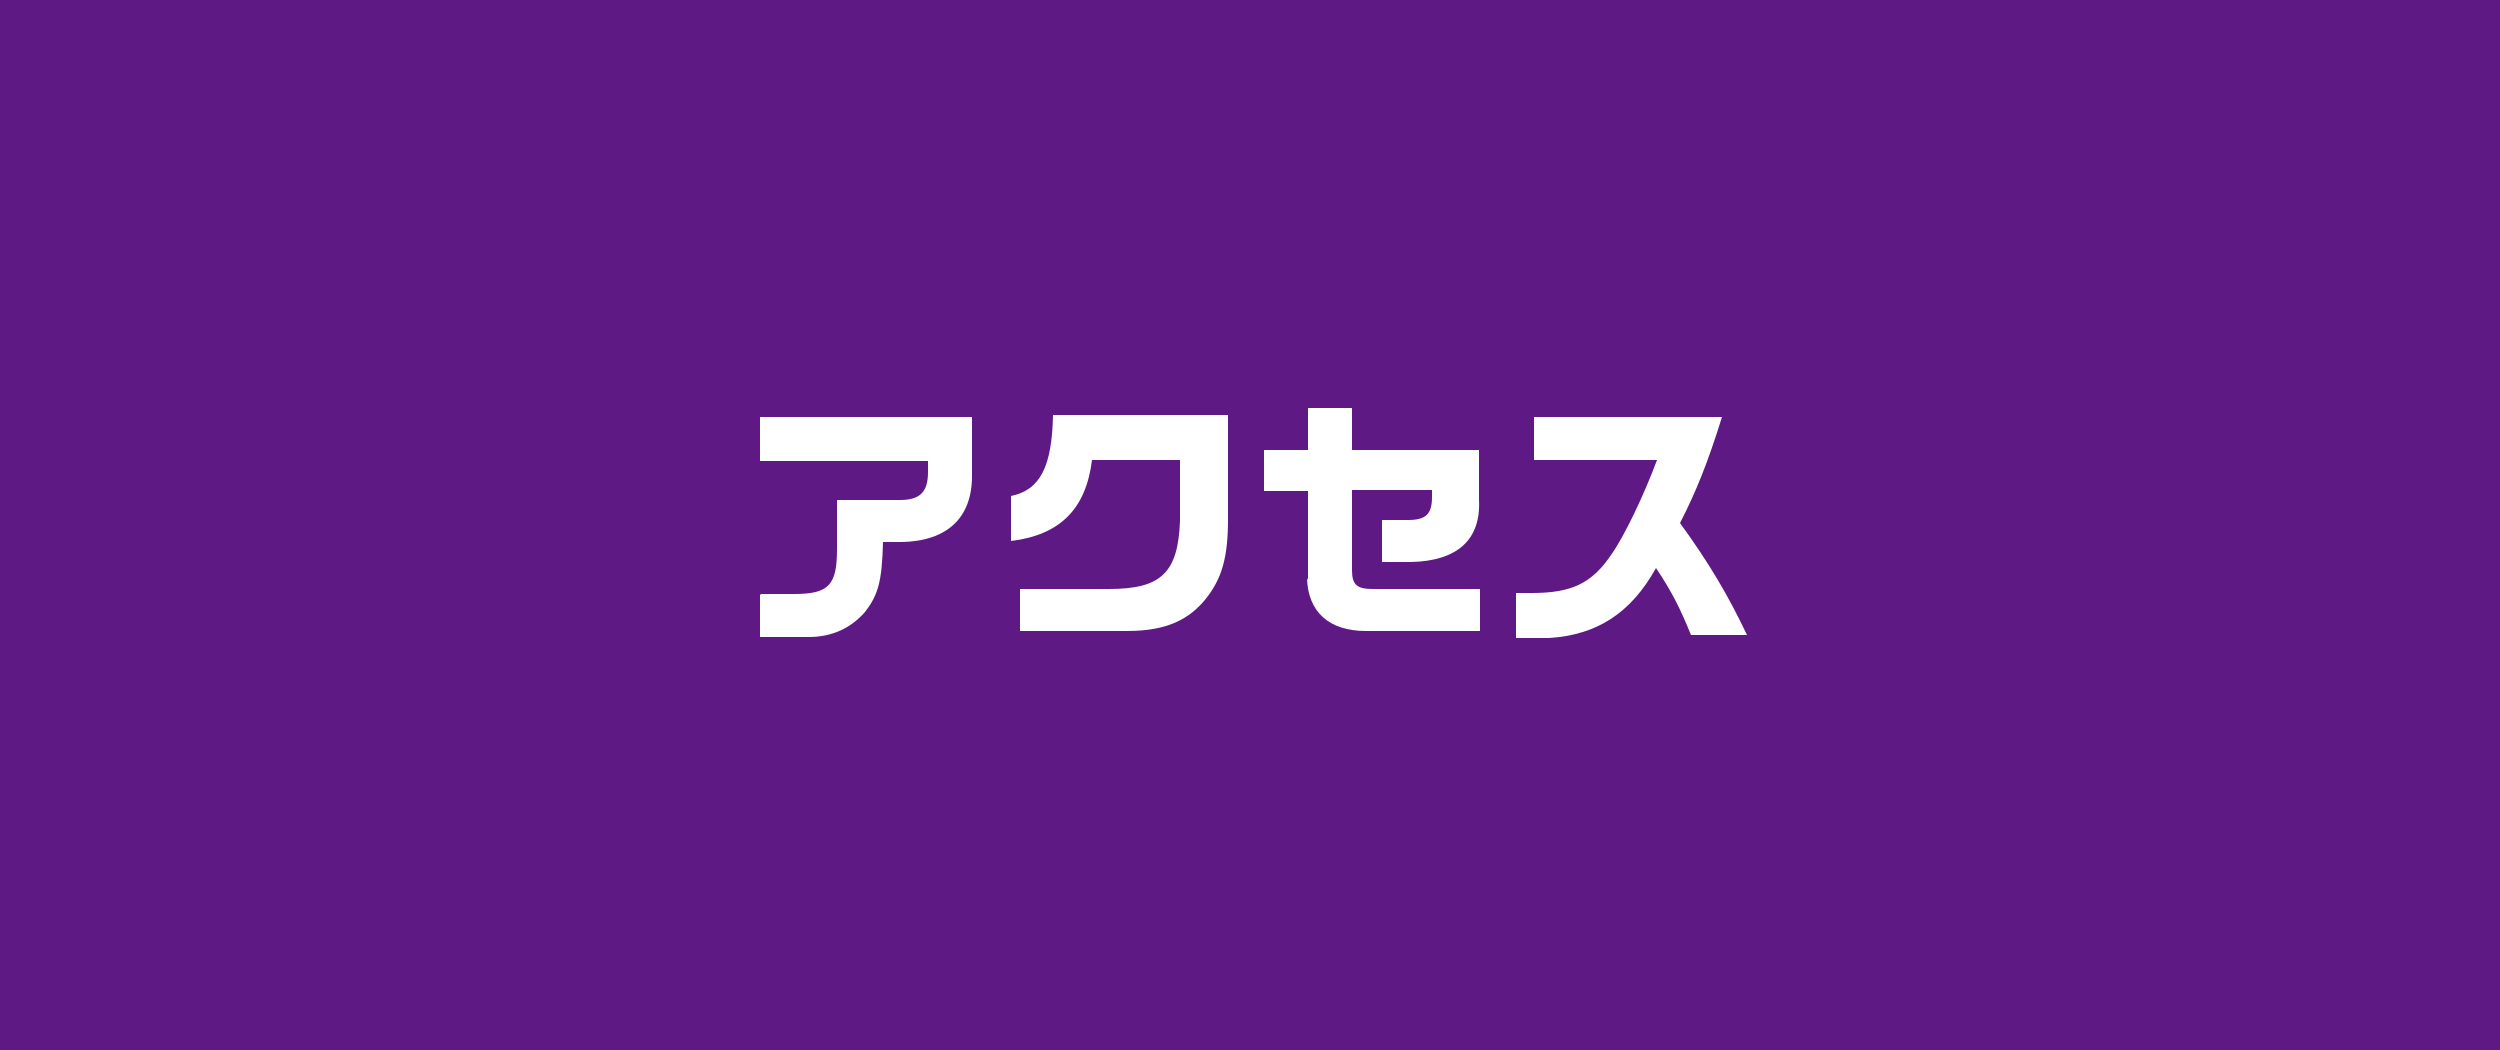 <?xml version="1.0" encoding="UTF-8"?>
<svg id="_レイヤー_3" data-name="レイヤー_3" xmlns="http://www.w3.org/2000/svg" version="1.1" viewBox="0 0 250 105">
  <!-- Generator: Adobe Illustrator 29.4.0, SVG Export Plug-In . SVG Version: 2.1.0 Build 152)  -->
  <rect width="250" height="105" fill="#5f1985"/>
  <g>
    <path d="M76.1,59.4h3.3c3.5,0,4.3-.9,4.3-4.5v-4.9h6.3c2,0,2.8-.8,2.8-2.8v-1.1h-16.8v-4.4h21.2v5.9c0,4.2-2.5,6.5-7,6.6h-1.9c-.1,4-.5,5.3-1.8,7-1.4,1.6-3.3,2.5-5.6,2.5h-4.9v-4.2Z" fill="#fff"/>
    <path d="M102,58.9h8.9c5.2,0,6.9-1.6,7.1-6.8v-6.1h-8.8c-.6,4.9-3.2,7.5-8.1,8.1v-4.5c2.9-.6,4.1-2.9,4.2-8.1h17.5v10.4c0,3.8-.6,5.8-2,7.7-1.8,2.4-4.2,3.5-8.1,3.5h-10.7v-4.3Z" fill="#fff"/>
    <path d="M130.8,58v-8.9h-4.4v-4.1h4.4v-4.2h4.4v4.2h12.7v5c.2,4-2.2,6.1-6.8,6.2h-2.9v-4.2h2.6c1.8,0,2.4-.6,2.4-2.3v-.7h-8v8c0,1.5.5,1.9,2.1,1.9h10.7v4.2h-11.4c-3.7,0-5.8-1.9-5.9-5.3Z" fill="#fff"/>
    <path d="M151.6,59.3h1.6c4,0,6-1,7.9-3.8,1.3-1.8,3.3-6,4.6-9.5h-12.3v-4.3h18.8c-1.4,4.5-2.6,7.5-4.2,10.6,2.9,4,4.8,7.2,6.7,11.2h-5.6c-1.1-2.7-1.9-4.3-3.5-6.7-2.5,4.5-5.9,6.7-10.7,7h-3.3v-4.4Z" fill="#fff"/>
  </g>
</svg>